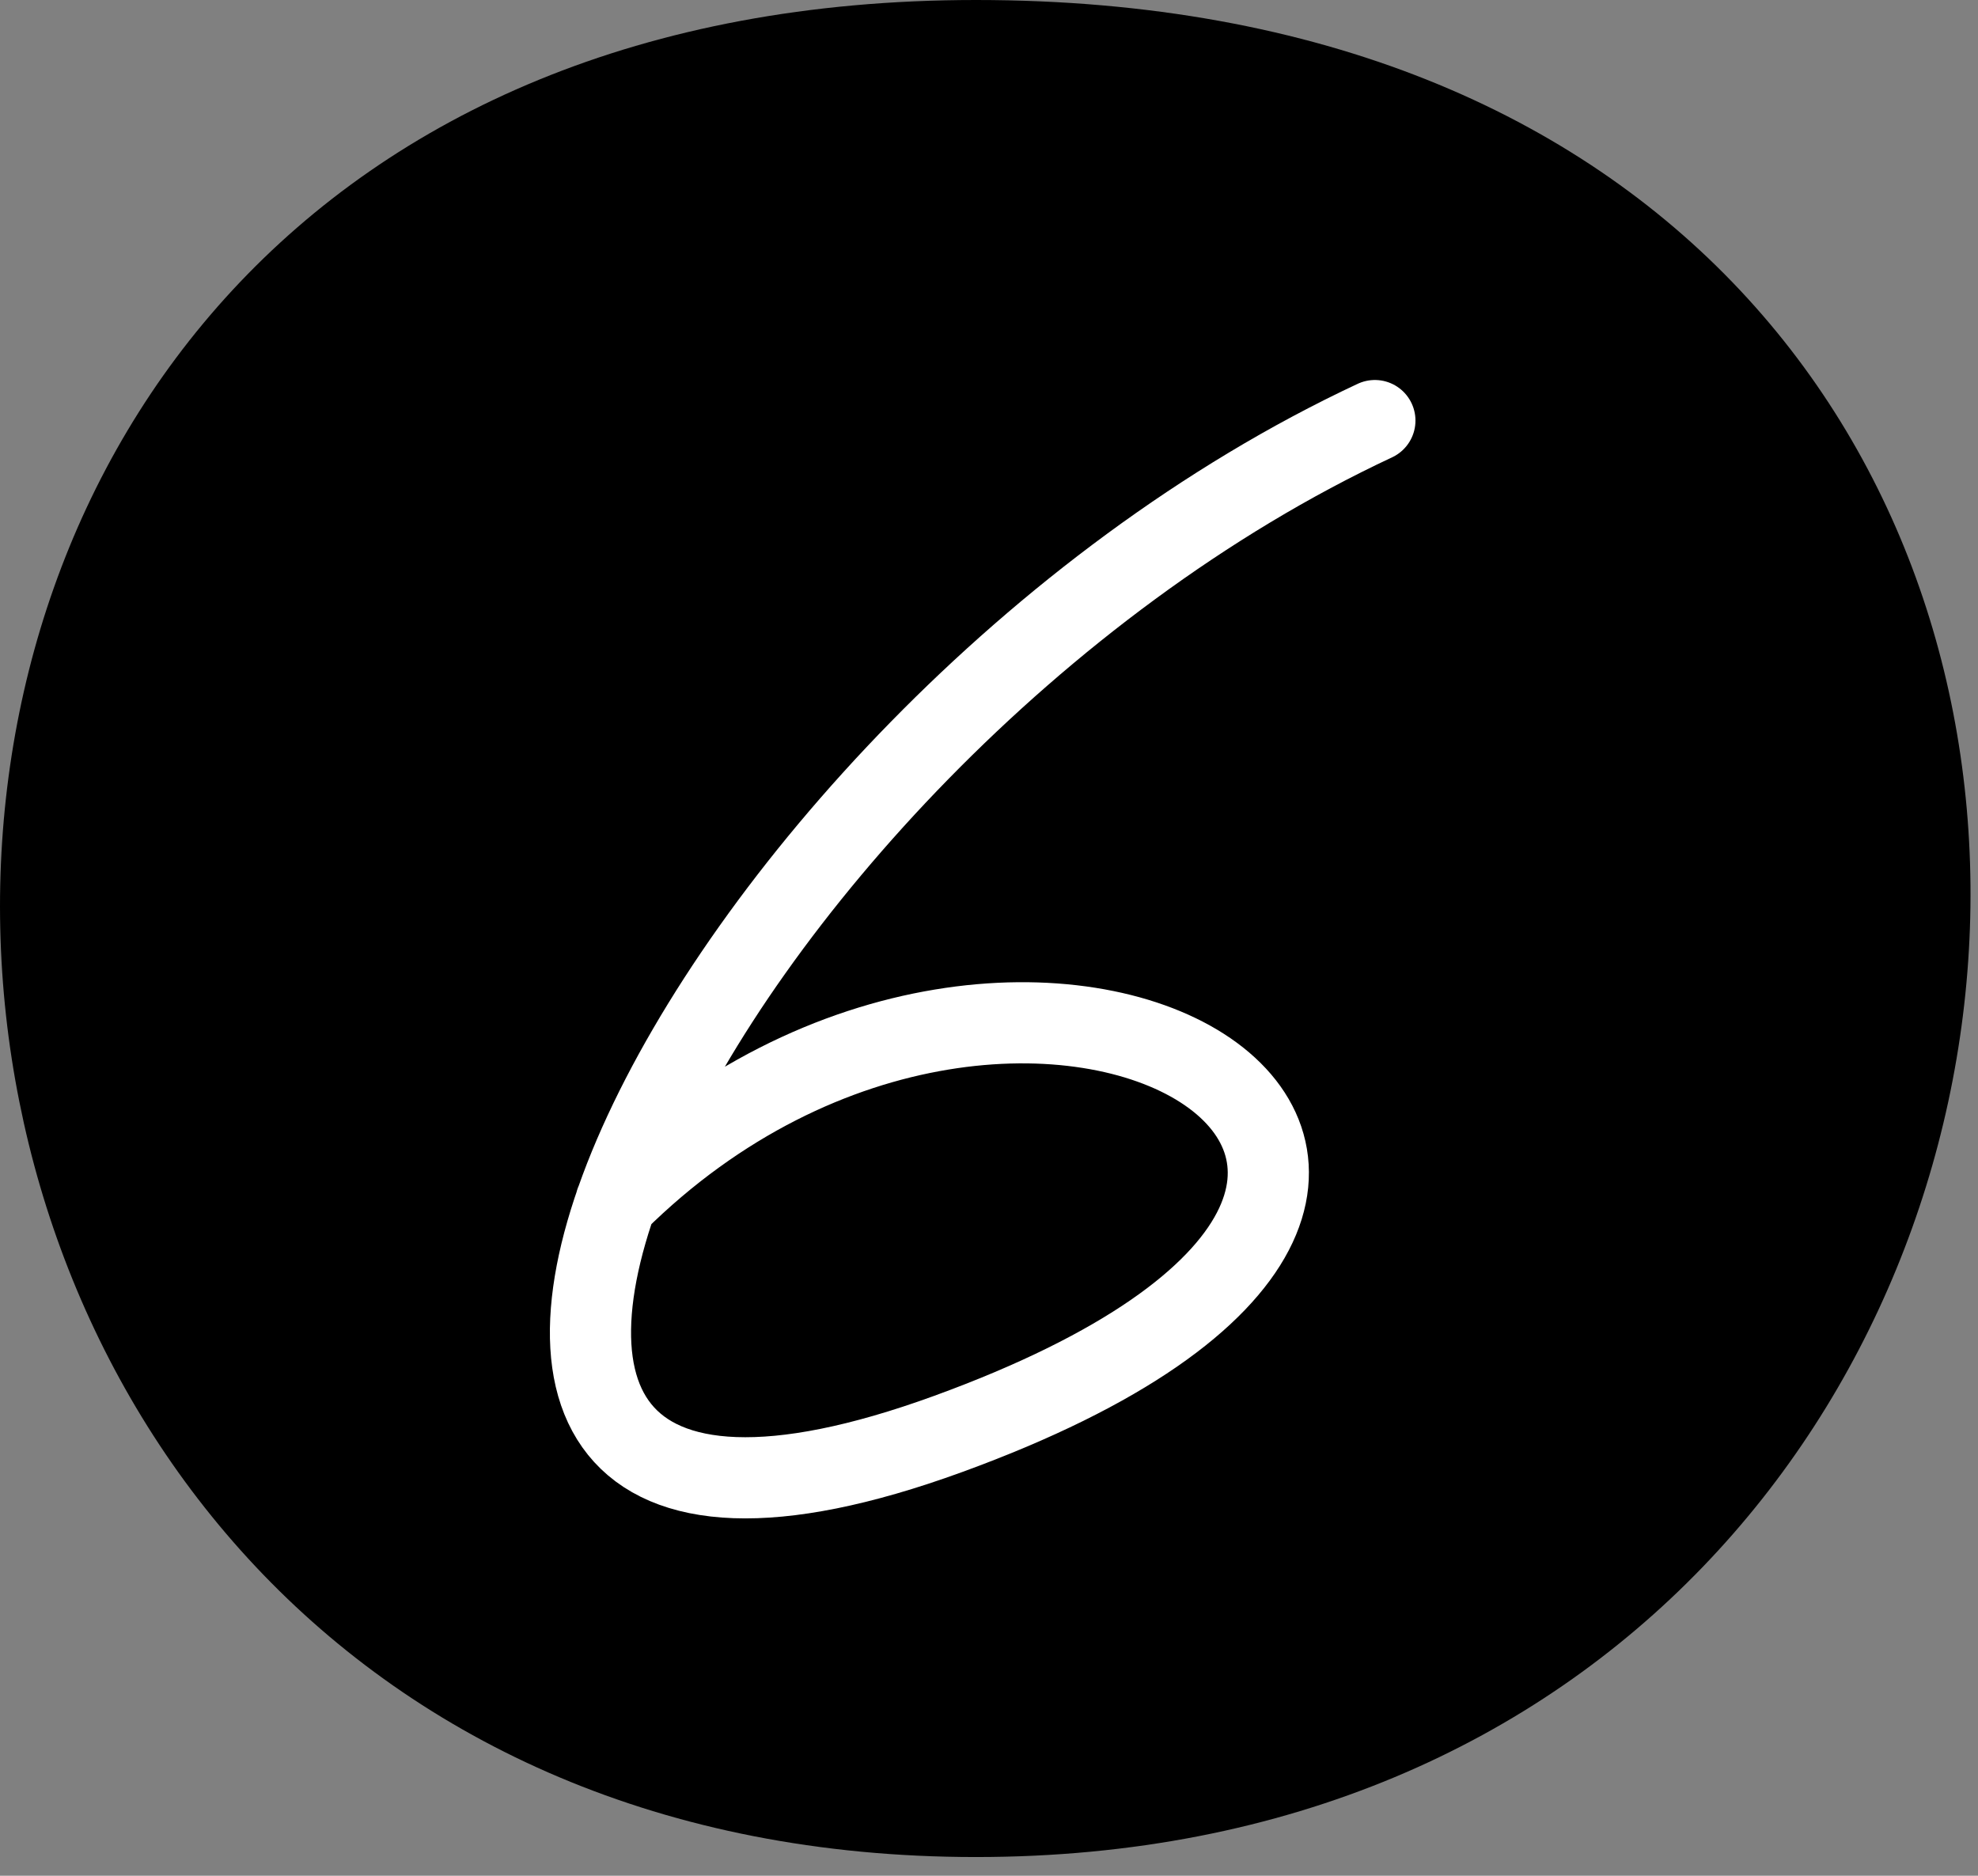 <?xml version="1.0" encoding="UTF-8"?> <svg xmlns="http://www.w3.org/2000/svg" width="58" height="55" viewBox="0 0 58 55" fill="none"><rect x="0" y="0" width="58" height="55" fill="#808080" stroke="none"/><path d="M28.616 0C69.416 0 65.54 54.451 28.616 54.451C-8.308 54.451 -10.749 0 28.616 0Z" fill="#42B2FC" style="fill:#42B2FC;fill:color(display-p3 0.259 0.698 0.988);fill-opacity:1;"></path><path d="M40.315 12.332C20.244 21.718 7.031 49.607 27.796 42.048C48.562 34.489 30.151 23.26 18.059 35.247" stroke="white" style="stroke:white;stroke-opacity:1;" stroke-width="2.38" stroke-linecap="round" stroke-linejoin="round"></path></svg> 